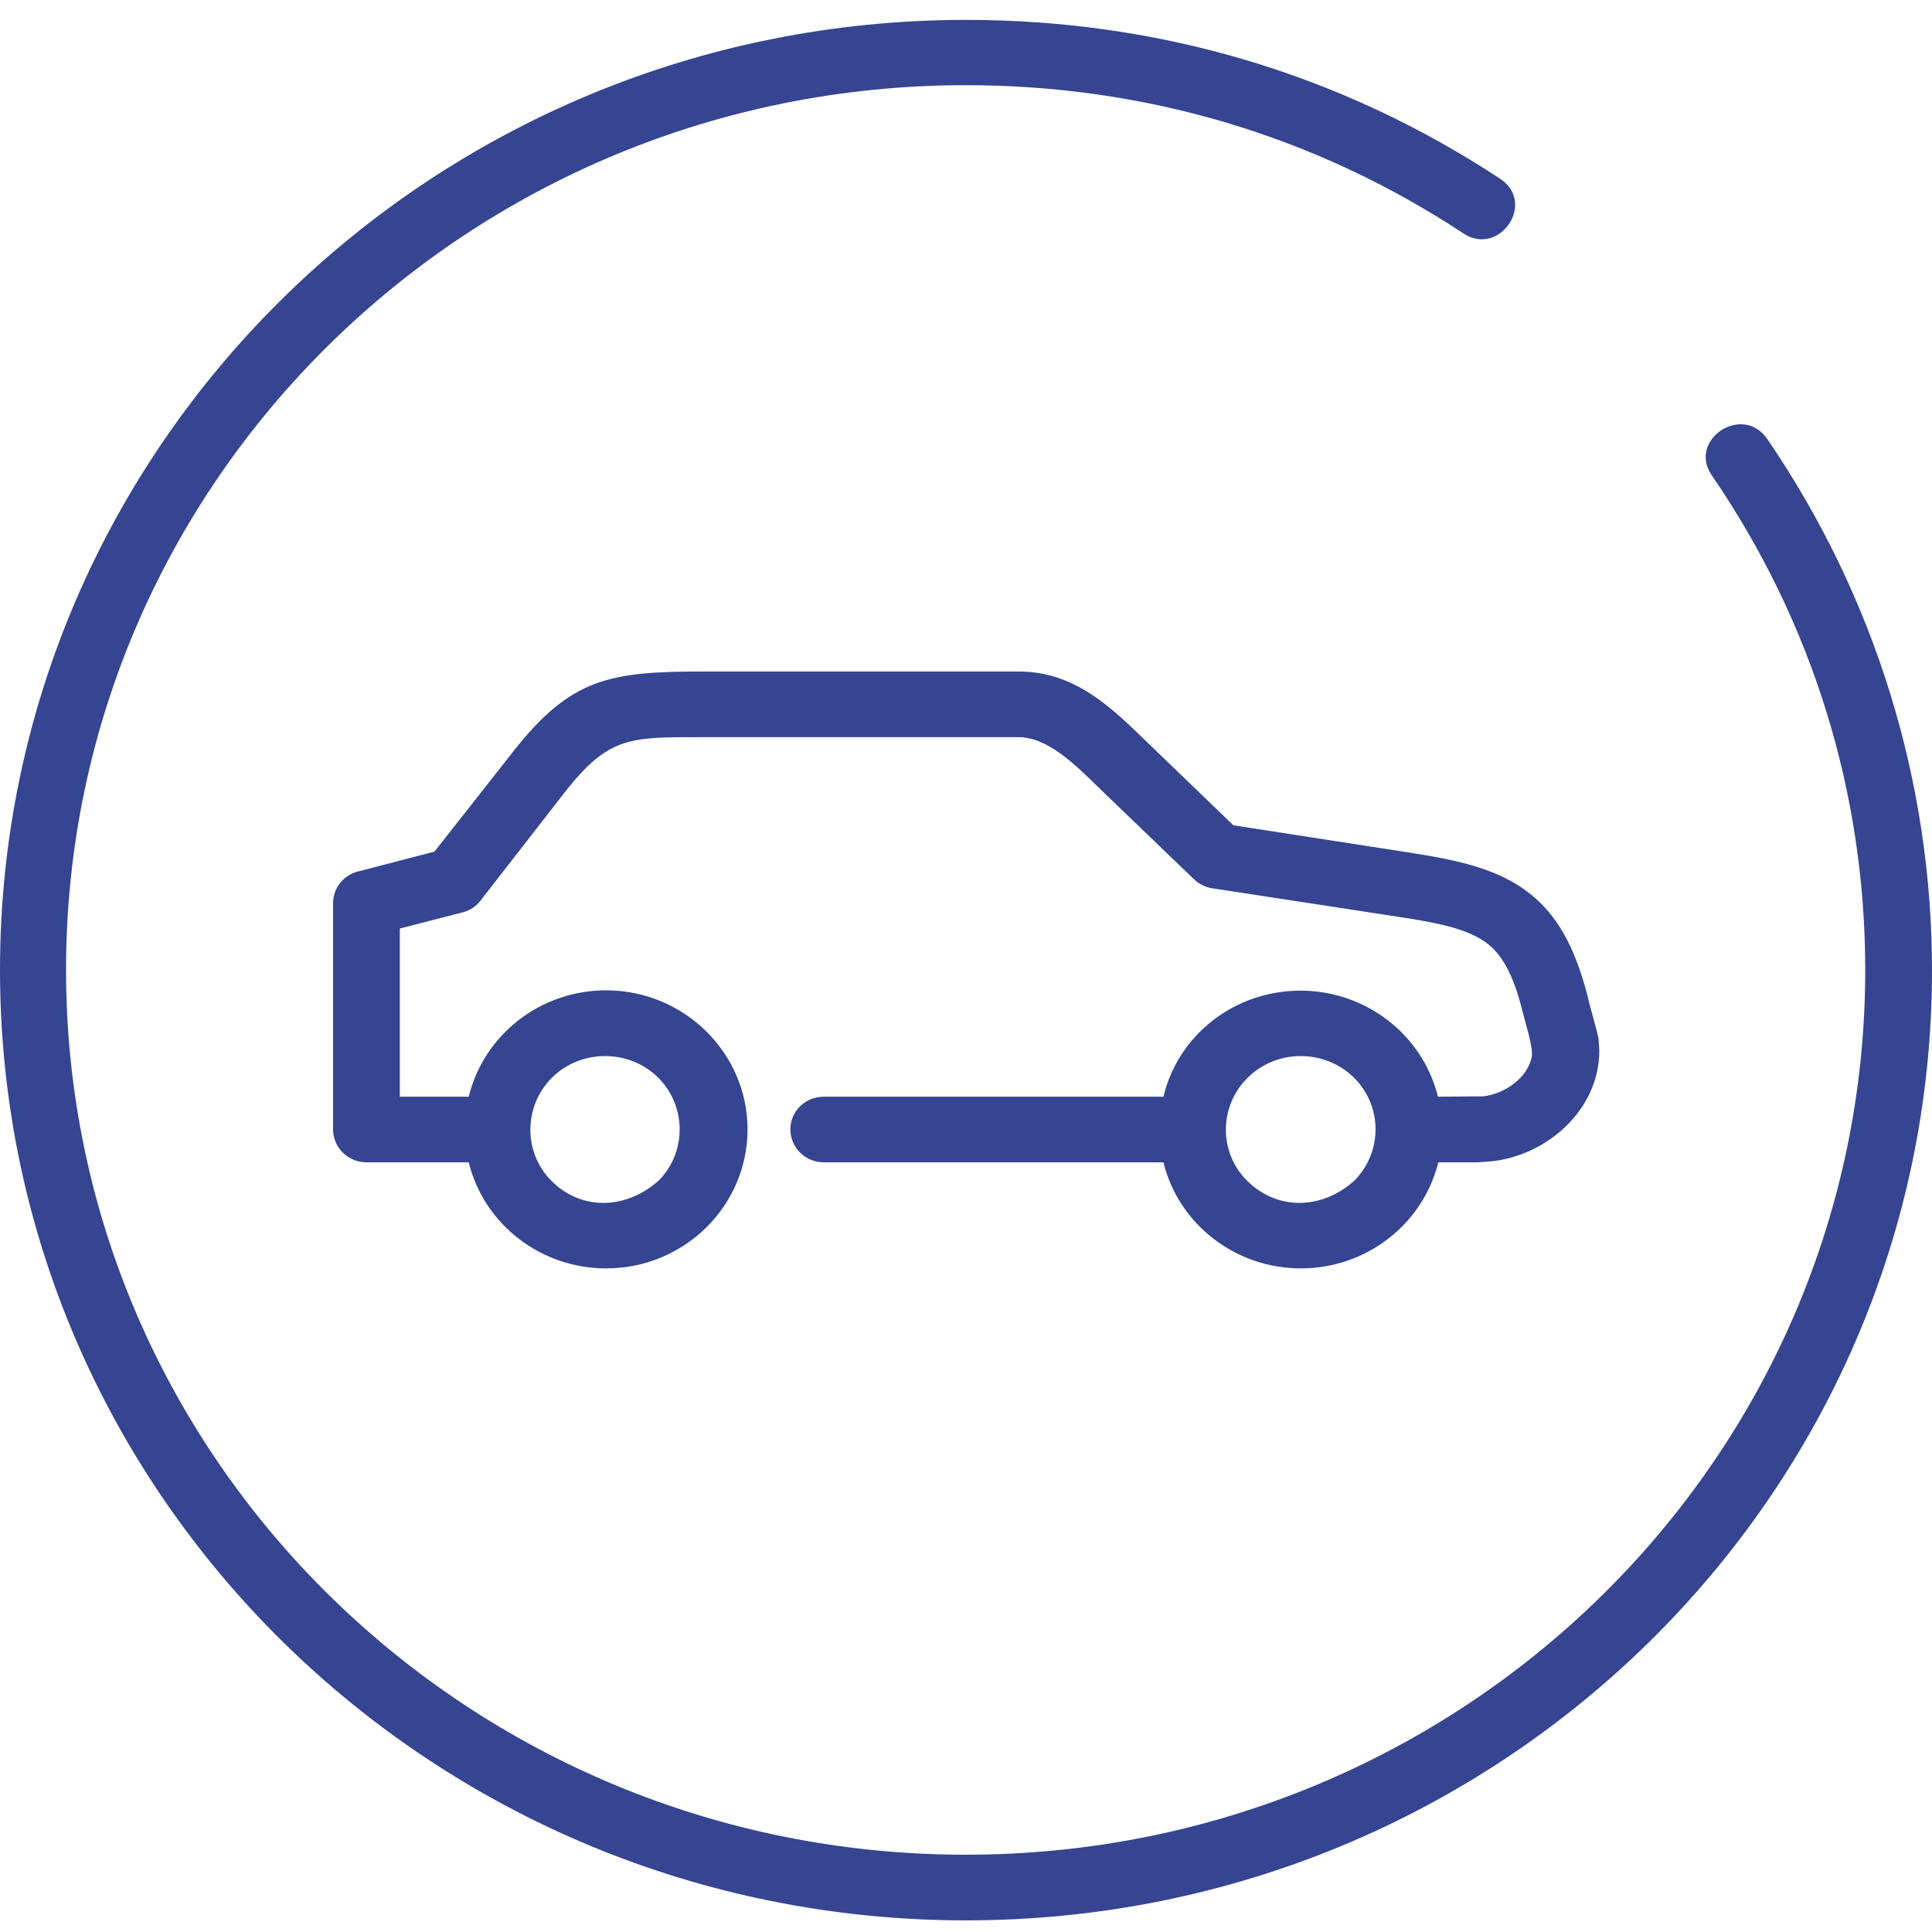 <svg width="54" height="54" viewBox="0 0 54 54" fill="none" xmlns="http://www.w3.org/2000/svg">
<path id="Vector" d="M15.436 30.113C16.244 29.319 17.581 29.319 18.389 30.113C19.177 30.889 19.207 32.174 18.429 32.979C17.561 33.774 16.304 33.882 15.426 33.018C14.617 32.223 14.627 30.908 15.436 30.113ZM34.883 30.113C35.691 29.319 37.018 29.319 37.836 30.113C38.634 30.898 38.654 32.164 37.876 32.979C37.008 33.783 35.751 33.872 34.873 33.018C34.054 32.223 34.064 30.908 34.883 30.113ZM32.518 30.653H23.029C22.51 30.653 22.091 31.055 22.091 31.566C22.091 32.076 22.51 32.488 23.029 32.488H32.518C32.947 34.225 34.533 35.452 36.359 35.452C38.195 35.452 39.772 34.215 40.201 32.488H41.288L41.697 32.459C43.274 32.282 44.701 30.997 44.701 29.367L44.681 29.044C44.601 28.641 44.461 28.239 44.371 27.827C44.002 26.414 43.493 25.521 42.675 24.912C41.887 24.323 40.899 24.068 39.532 23.852L34.473 23.067L32.029 20.712C31.061 19.77 30.033 18.769 28.477 18.769H19.666C17.042 18.769 15.954 18.946 14.328 21.026L12.143 23.803L10.068 24.343C9.639 24.422 9.309 24.794 9.309 25.246V31.566C9.309 32.076 9.728 32.488 10.247 32.488H13.101C13.53 34.225 15.116 35.452 16.942 35.452C19.128 35.452 20.894 33.705 20.894 31.566C20.894 29.426 19.117 27.68 16.942 27.68C15.116 27.68 13.53 28.906 13.101 30.653H11.175V25.953L12.931 25.501C13.151 25.442 13.33 25.315 13.45 25.148L15.785 22.145C17.022 20.565 17.621 20.604 19.656 20.604H28.467C29.265 20.604 30.013 21.33 30.712 22.017L33.376 24.579C33.535 24.726 33.725 24.814 33.925 24.834L39.233 25.648C40.32 25.815 41.059 25.992 41.548 26.355C41.997 26.689 42.306 27.267 42.555 28.268C42.625 28.563 42.855 29.269 42.815 29.525C42.705 30.133 42.047 30.575 41.458 30.643L40.191 30.653C39.762 28.916 38.175 27.689 36.349 27.689C34.523 27.689 32.937 28.906 32.518 30.653ZM40.899 6.522C41.907 7.189 42.945 5.678 41.937 5.001C37.467 2.057 32.378 0.556 27 0.556C12.083 0.556 0 12.449 0 27.11C0 41.772 12.083 53.675 27 53.675C41.917 53.675 54 41.781 54 27.12C54 21.831 52.394 16.649 49.39 12.263C48.702 11.272 47.165 12.292 47.844 13.284C50.657 17.385 52.134 22.155 52.134 27.11C52.134 40.771 40.879 51.84 26.99 51.84C13.101 51.84 1.846 40.771 1.846 27.11C1.846 13.45 13.101 2.381 26.99 2.381C31.999 2.381 36.748 3.784 40.899 6.522Z" fill="#354591"/>
</svg>
